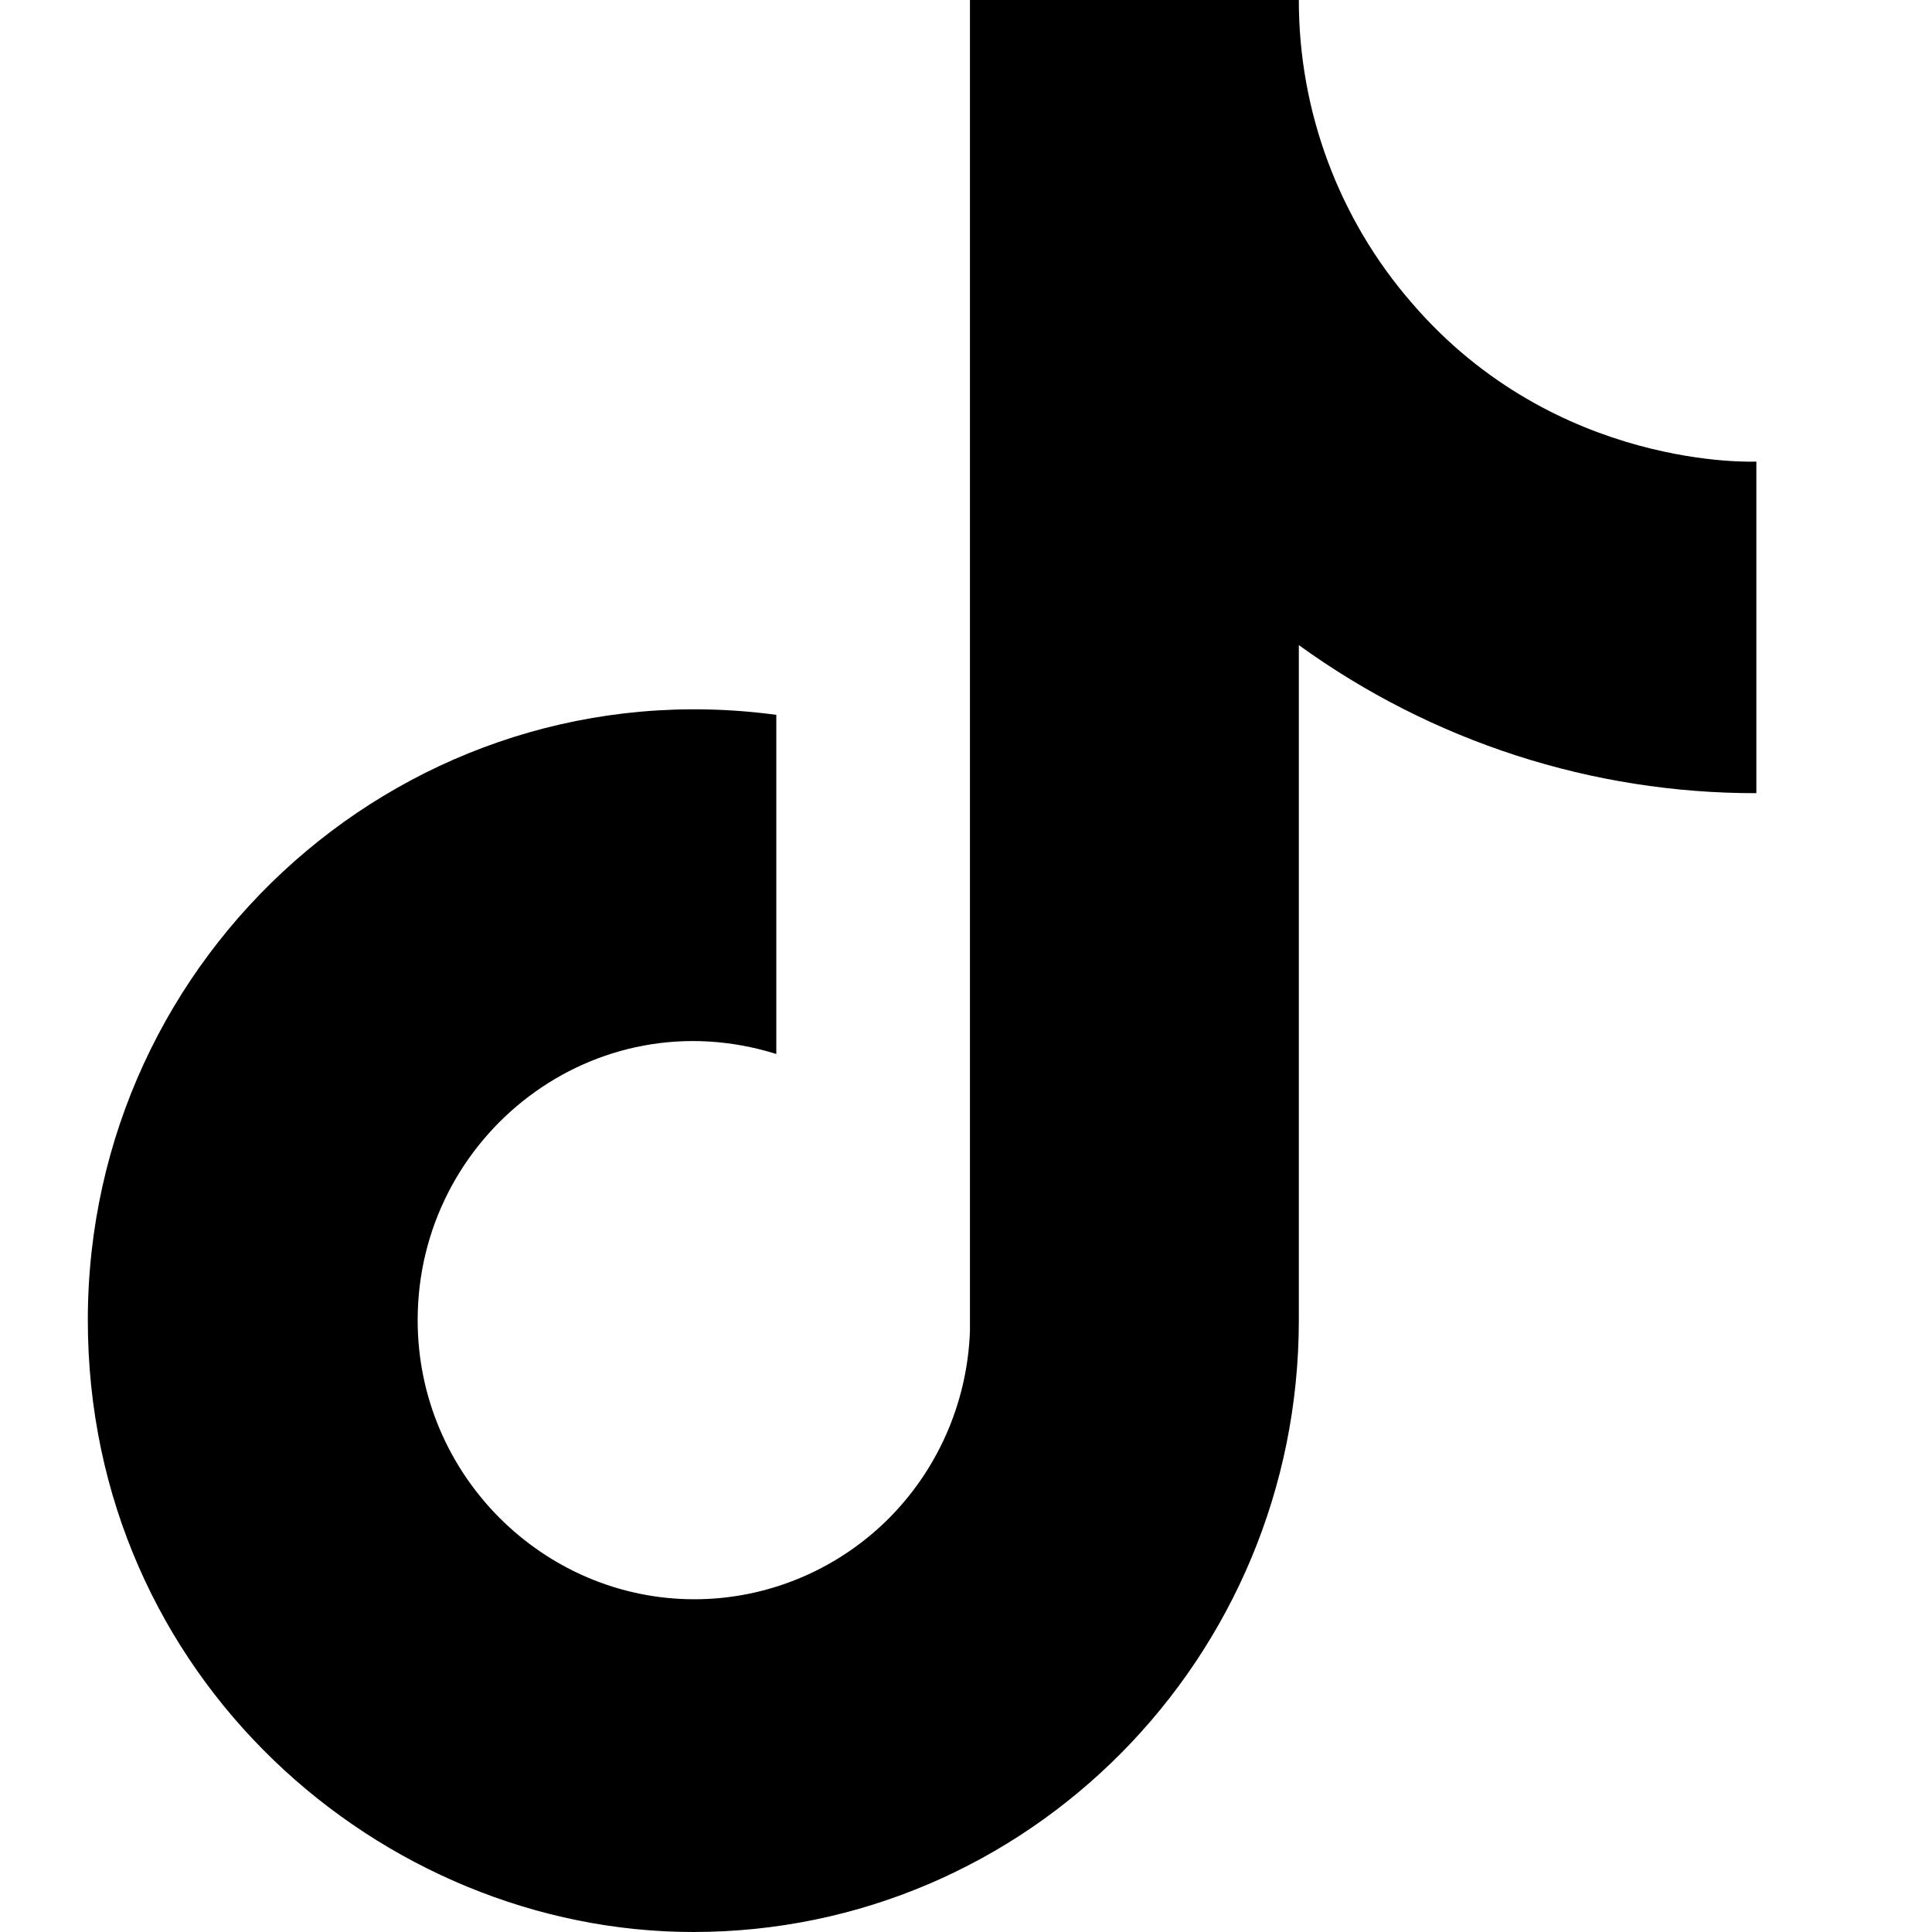 <svg width="22" height="22" viewBox="0 0 22 22" fill="none" xmlns="http://www.w3.org/2000/svg">
<path d="M16.074 3.447C15.246 2.493 14.789 1.268 14.79 0H11.045V15.156C11.016 15.976 10.673 16.753 10.088 17.323C9.502 17.892 8.72 18.211 7.907 18.211C6.186 18.211 4.756 16.793 4.756 15.033C4.756 12.931 6.768 11.354 8.84 12.002V8.14C4.659 7.578 1 10.853 1 15.033C1 19.103 4.344 22 7.895 22C11.7 22 14.79 18.883 14.79 15.033V7.346C16.308 8.445 18.131 9.035 20 9.032V5.256C20 5.256 17.722 5.366 16.074 3.447Z" fill="black"/>
</svg>
